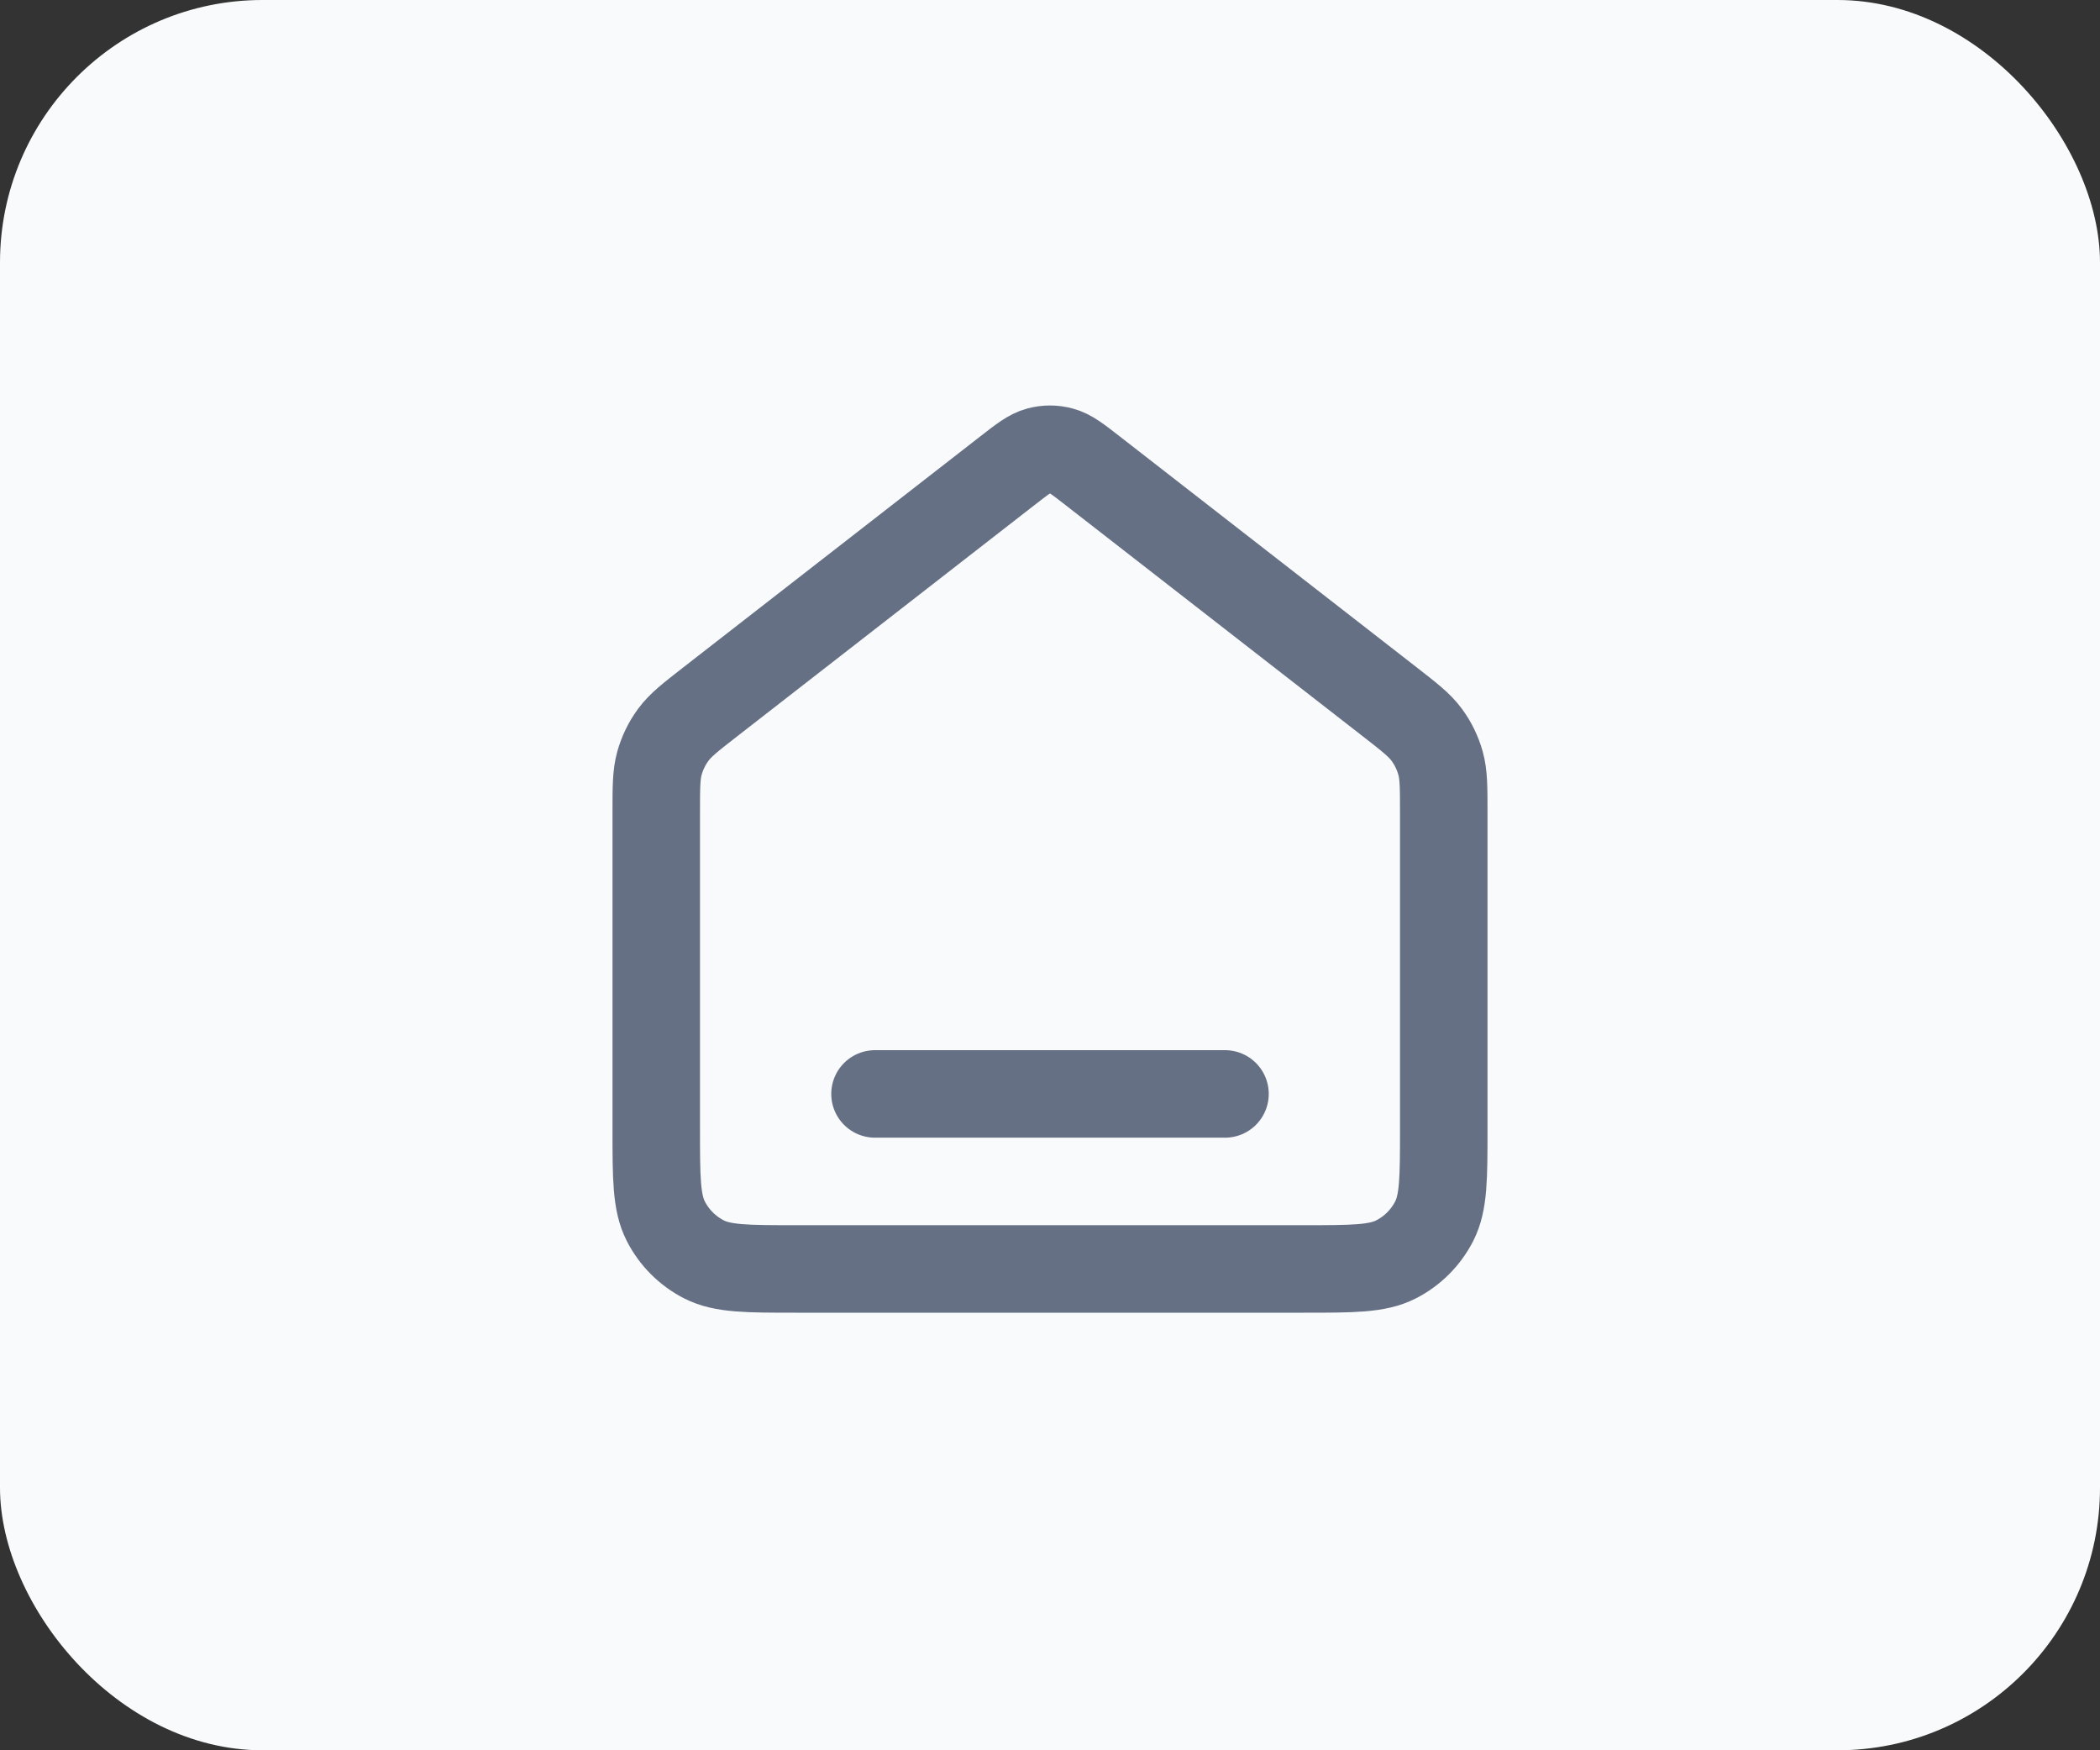 <svg width="48" height="40" viewBox="0 0 48 40" fill="none" xmlns="http://www.w3.org/2000/svg">
<rect x="0" y="0" width="48" height="40" fill="#333333" stroke="none"/>
<rect width="48" height="40" rx="6" fill="#F9FAFB"/>
<path d="M20 25H28M23.018 10.764L16.235 16.039C15.782 16.392 15.555 16.568 15.392 16.789C15.247 16.984 15.14 17.205 15.074 17.439C15 17.703 15 17.991 15 18.565V25.8C15 26.92 15 27.48 15.218 27.908C15.41 28.284 15.716 28.59 16.092 28.782C16.52 29 17.08 29 18.2 29H29.8C30.92 29 31.48 29 31.908 28.782C32.284 28.59 32.59 28.284 32.782 27.908C33 27.48 33 26.92 33 25.8V18.565C33 17.991 33 17.703 32.926 17.439C32.86 17.205 32.753 16.984 32.608 16.789C32.445 16.568 32.218 16.392 31.765 16.039L24.982 10.764C24.631 10.491 24.455 10.354 24.261 10.302C24.09 10.255 23.91 10.255 23.739 10.302C23.545 10.354 23.369 10.491 23.018 10.764Z" stroke="#667085" stroke-width="2" stroke-linecap="round" stroke-linejoin="round"/>
</svg>
